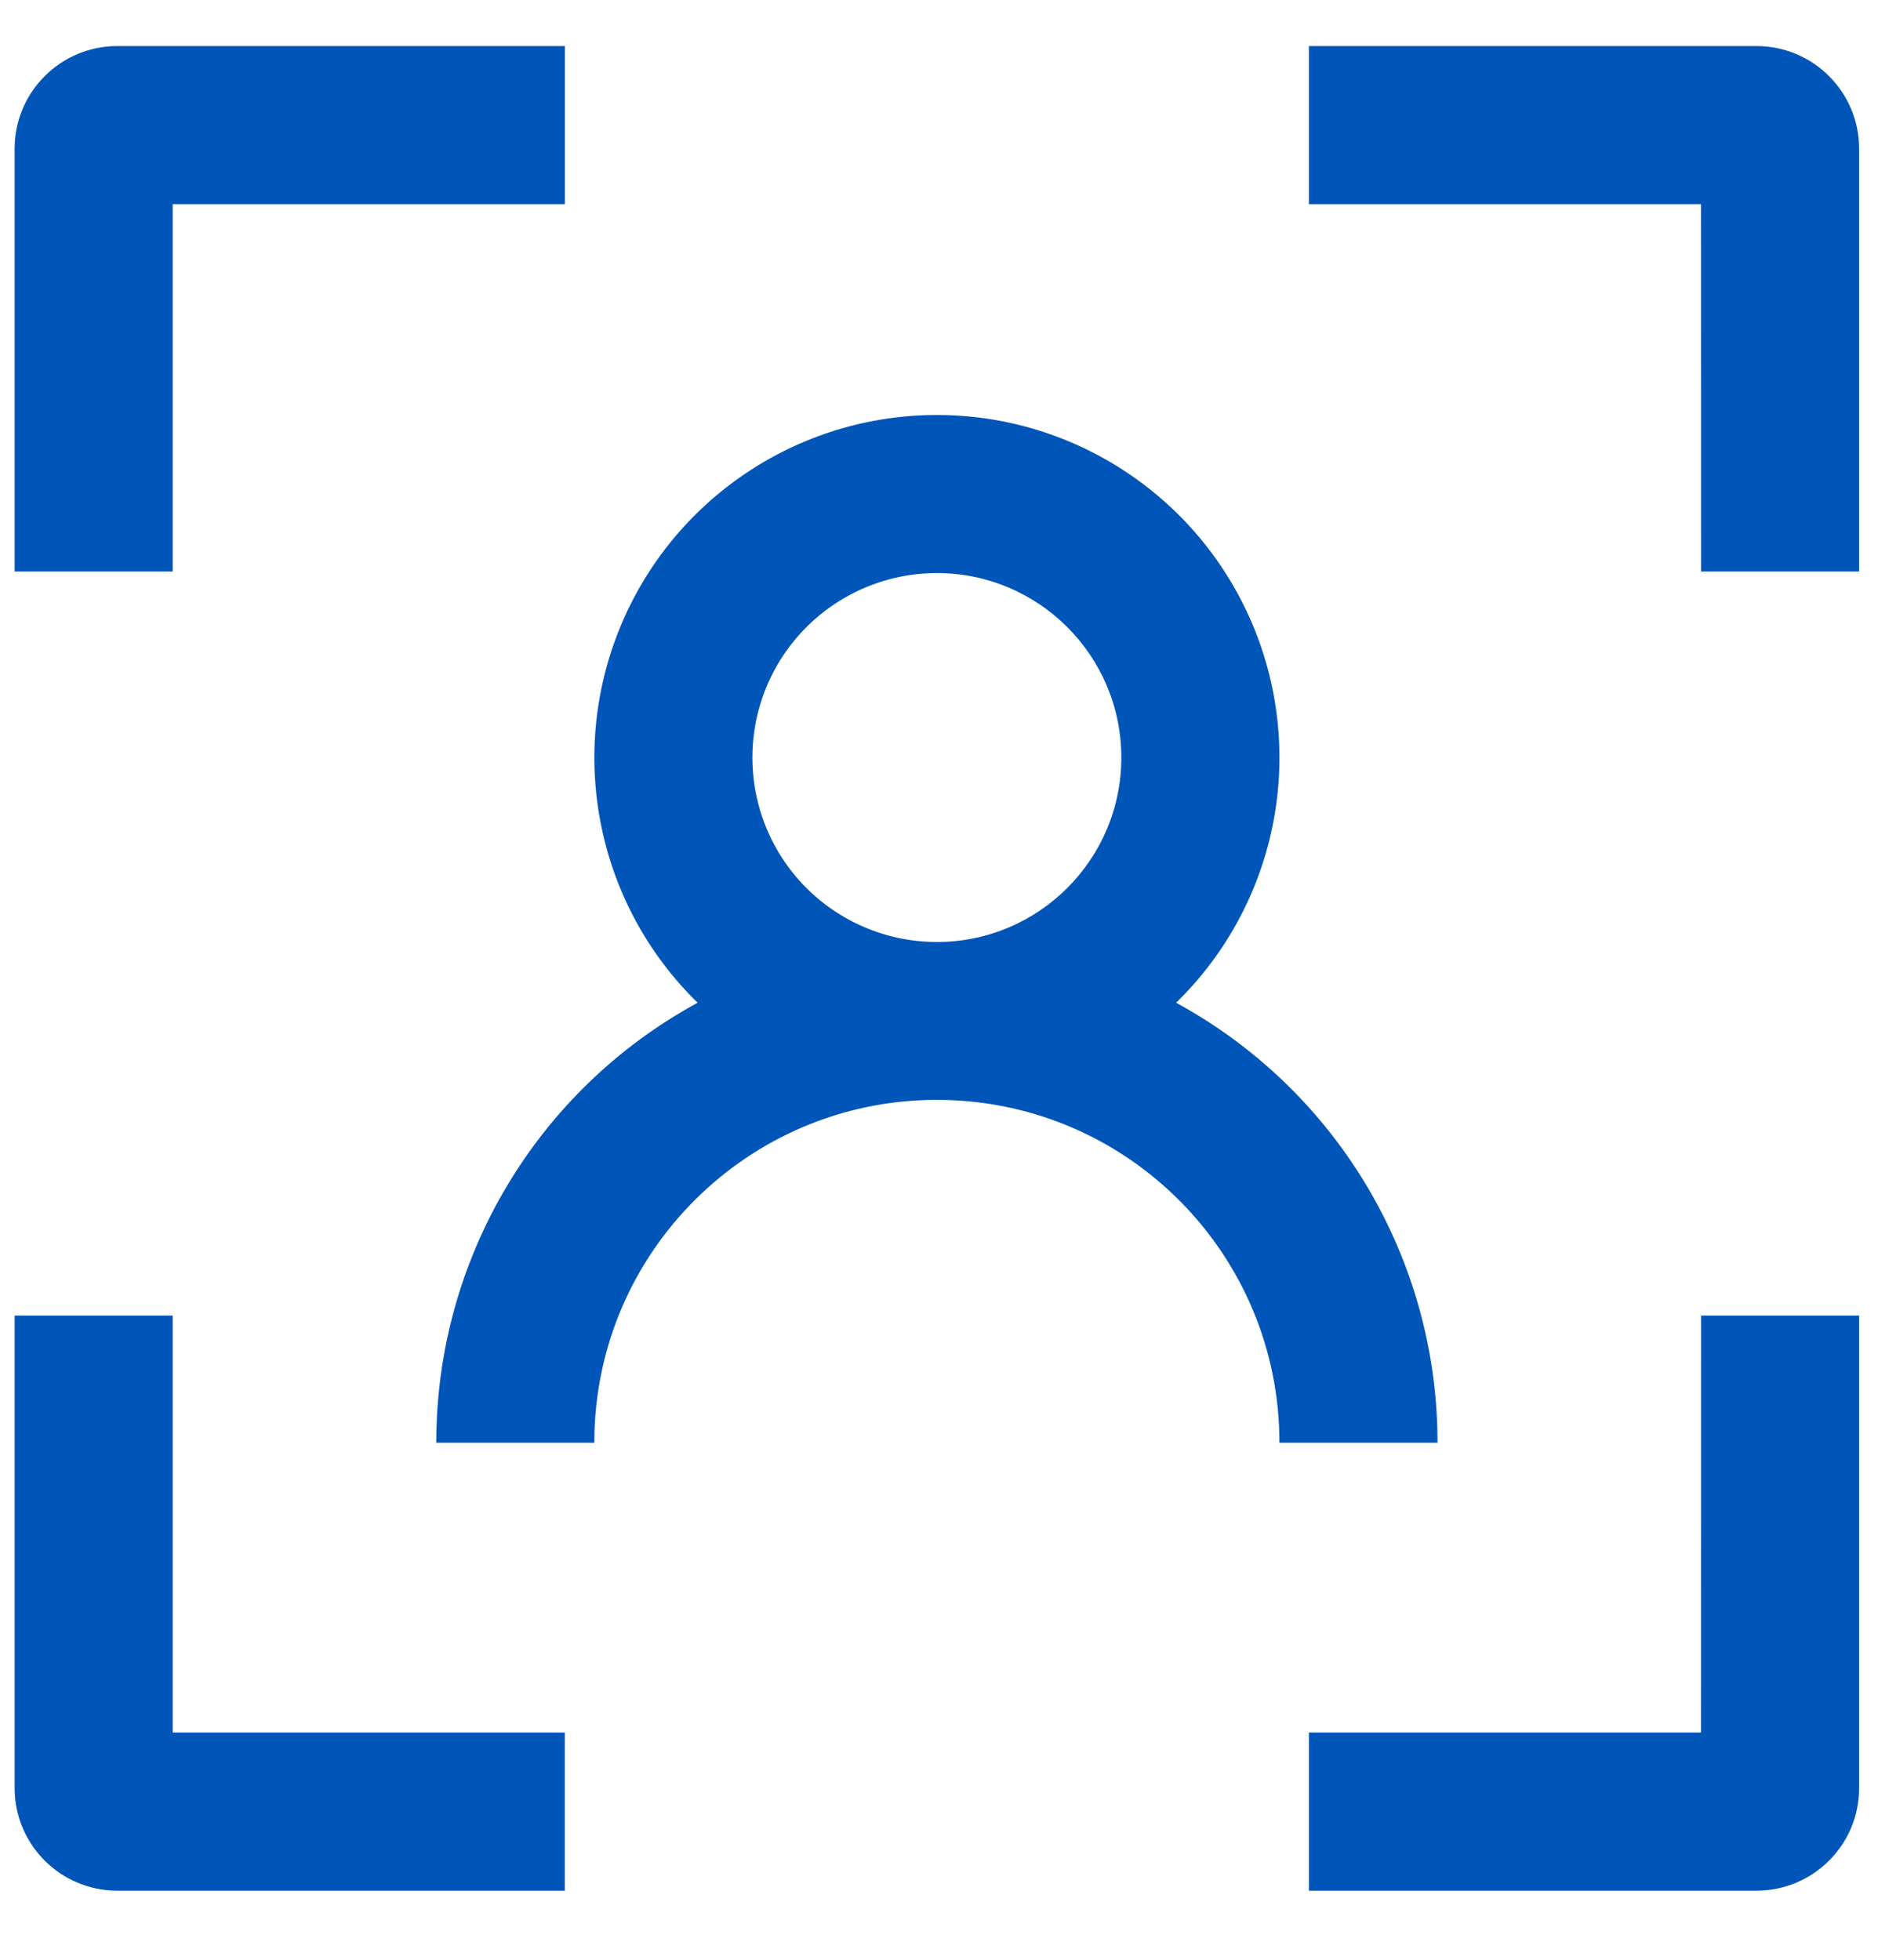 <svg 
 xmlns="http://www.w3.org/2000/svg"
 xmlns:xlink="http://www.w3.org/1999/xlink"
 width="23px" height="24px">
<path fill-rule="evenodd"  fill="rgb(0, 85, 184)"
 d="M2.115,16.111 L2.115,21.217 L6.917,21.217 L6.917,23.154 L1.437,23.154 C0.742,23.154 0.179,22.591 0.179,21.897 L0.179,16.111 L2.115,16.111 ZM22.769,16.111 L22.769,21.897 C22.769,22.591 22.206,23.154 21.511,23.154 L16.030,23.154 L16.030,21.217 L20.832,21.217 L20.833,16.111 L22.769,16.111 ZM11.474,5.082 C13.181,5.082 14.717,6.116 15.360,7.696 C16.003,9.277 15.625,11.089 14.404,12.280 C16.323,13.324 17.542,15.310 17.603,17.494 L17.606,17.668 L15.669,17.668 C15.671,15.379 13.838,13.511 11.549,13.470 C9.261,13.429 7.362,15.230 7.281,17.517 L7.279,17.668 L5.343,17.668 C5.342,15.421 6.570,13.353 8.544,12.280 C7.323,11.089 6.946,9.276 7.589,7.696 C8.232,6.116 9.768,5.082 11.474,5.082 L11.474,5.082 ZM11.474,7.018 C10.667,7.018 9.921,7.449 9.517,8.148 C9.114,8.847 9.114,9.708 9.517,10.407 C9.921,11.106 10.667,11.536 11.474,11.536 C12.721,11.536 13.733,10.525 13.733,9.277 C13.733,8.030 12.721,7.018 11.474,7.018 L11.474,7.018 ZM6.918,0.564 L6.918,2.500 L2.115,2.500 L2.115,6.999 L0.179,6.999 L0.179,1.822 C0.179,1.127 0.742,0.564 1.437,0.564 L6.918,0.564 ZM22.769,1.822 L22.769,6.999 L20.833,6.999 L20.832,2.500 L16.030,2.500 L16.030,0.564 L21.511,0.564 C22.206,0.564 22.769,1.127 22.769,1.822 Z"/>
</svg>